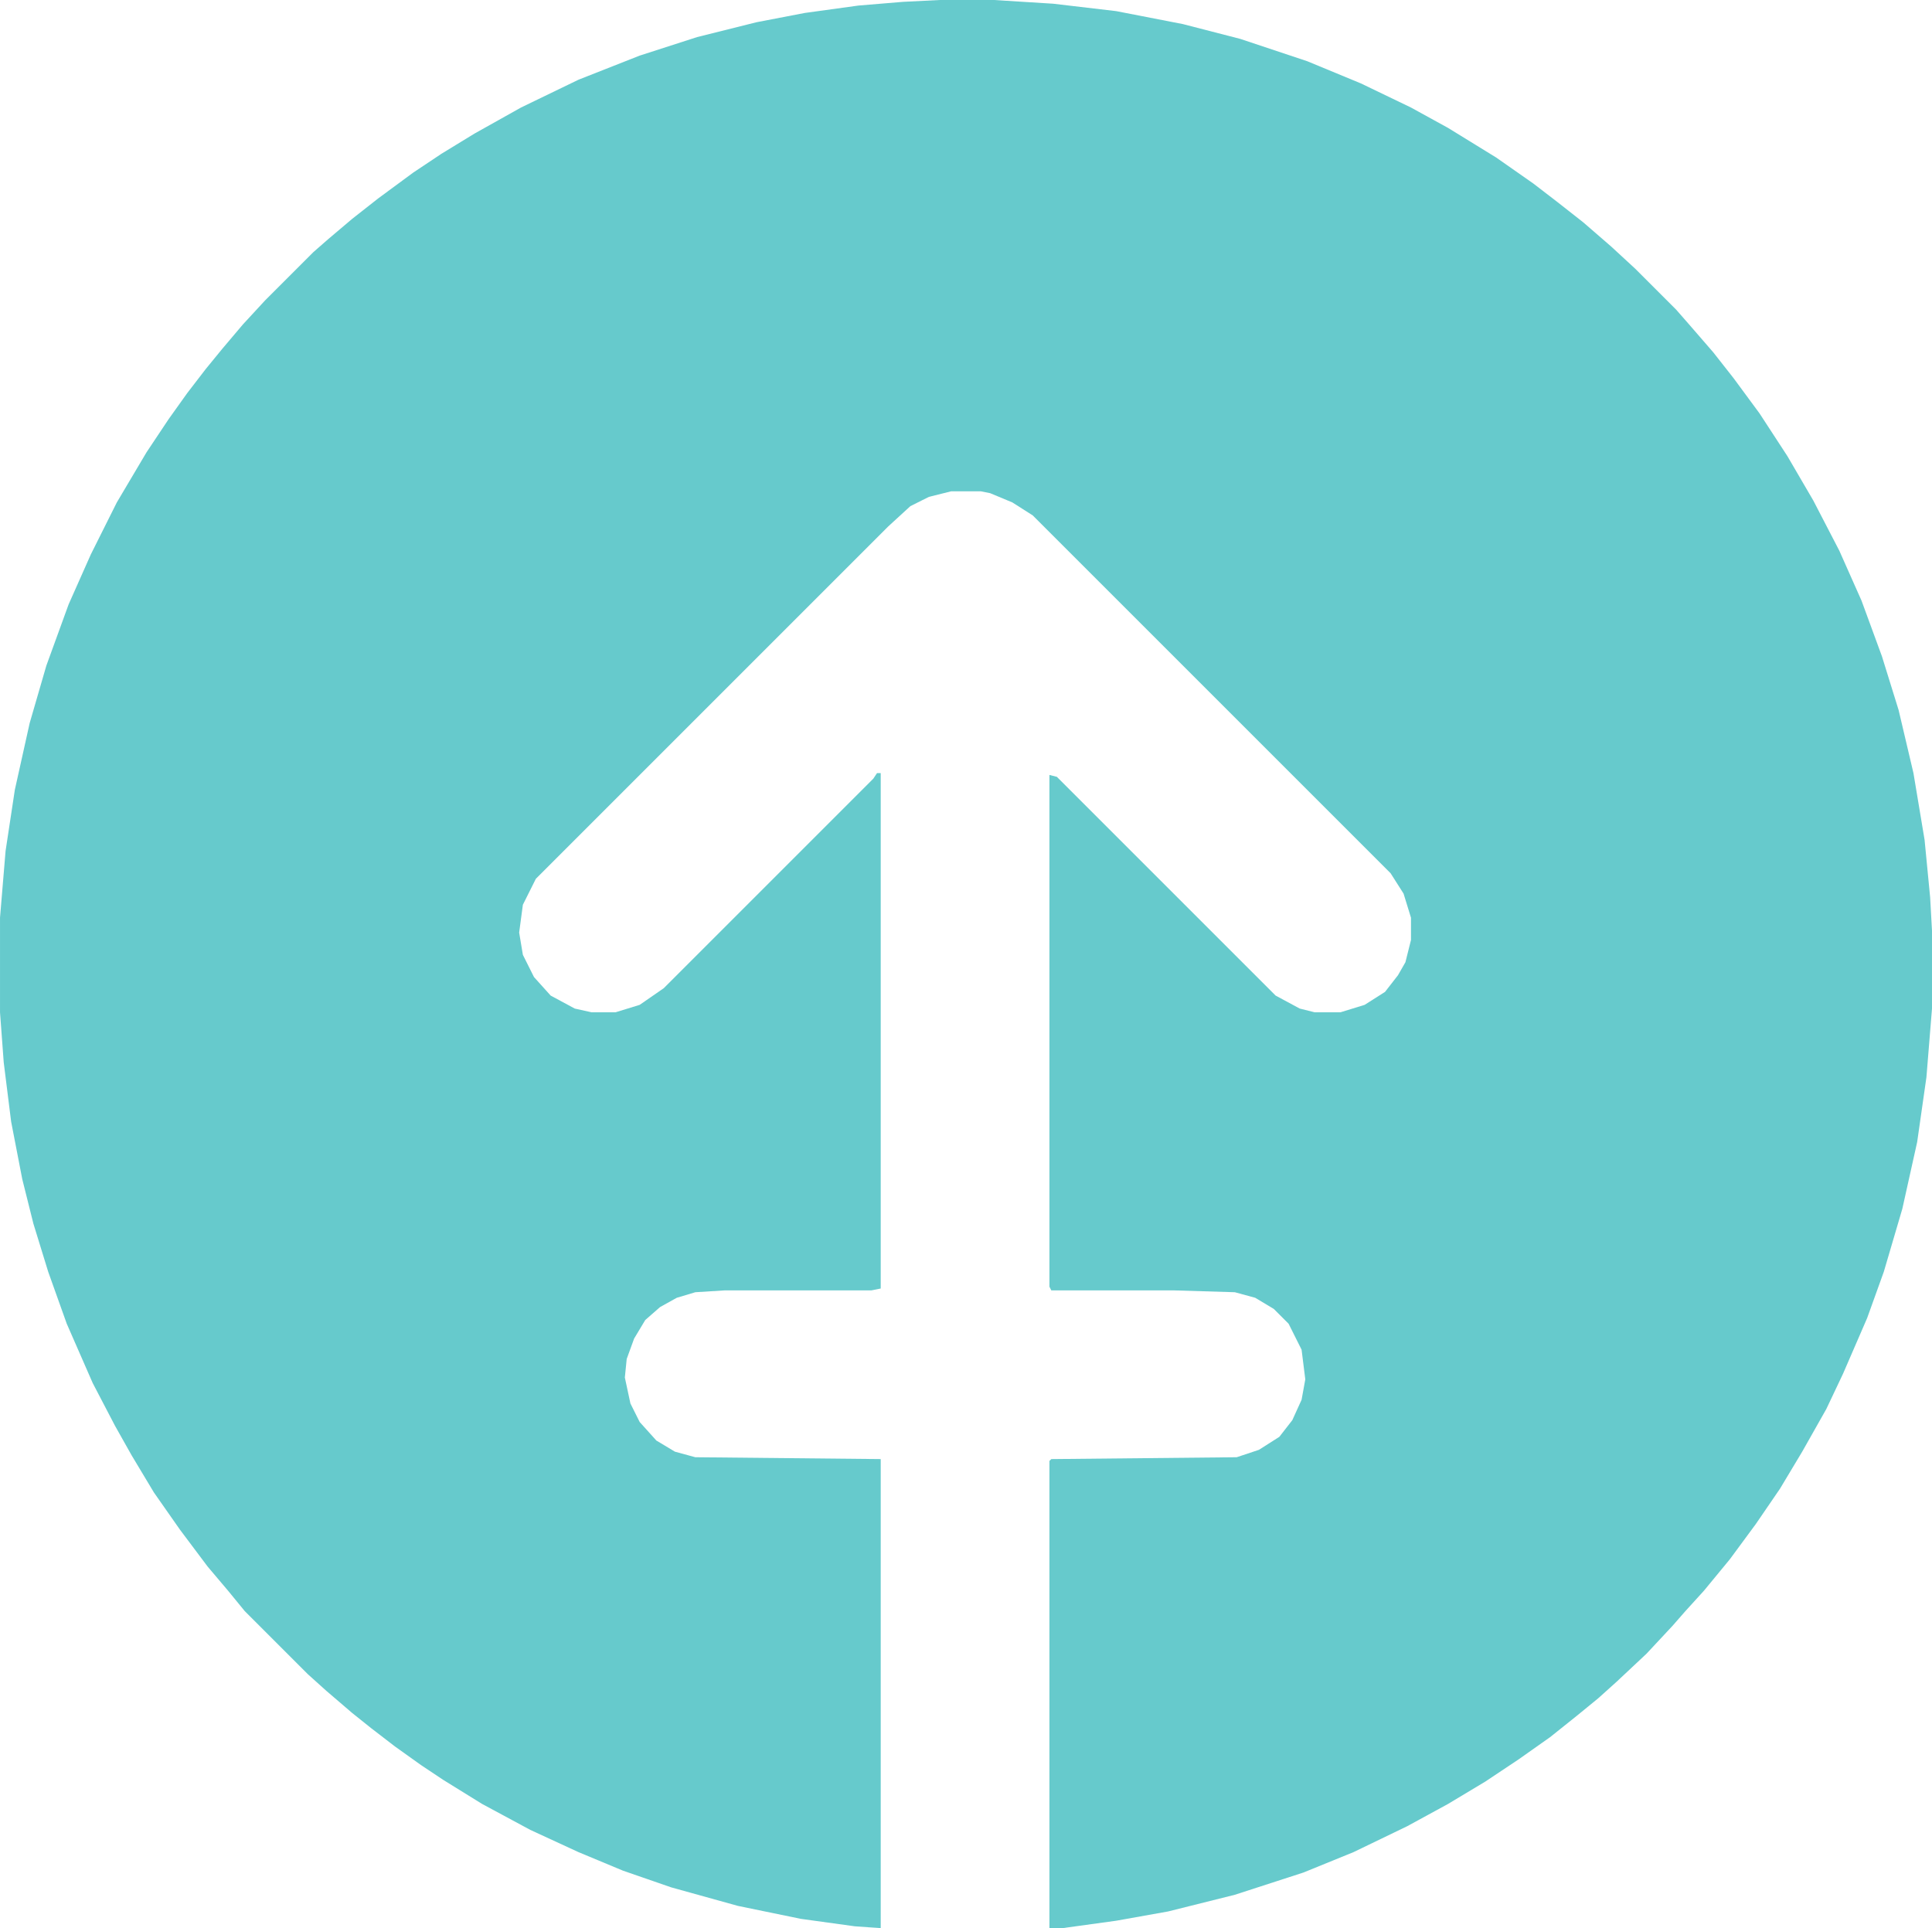 <svg xmlns="http://www.w3.org/2000/svg" id="Layer_2" data-name="Layer 2" viewBox="0 0 1042 1040"><defs><style>      .cls-1 {        fill: #66cacc;      }    </style></defs><g id="Layer_1-2" data-name="Layer 1"><path class="cls-1" d="M507,0h29l32,2,34,4,36,7,31,8,36,12,29,12,27,13,20,11,26,16,20,14,13,10,14,11,15,13,13,12,22,22,7,8,13,15,11,14,14,19,15,23,14,24,14,27,12,27,11,30,9,29,8,34,6,36,3,31,1,18v42l-3,37-5,35-8,36-10,34-9,25-13,30-9,19-13,23-12,20-13,19-14,19-14,17-10,11-7,8-14,15-16,15-10,9-11,9-15,12-17,12-18,12-20,12-22,12-29,14-27,11-37,12-36,9-28,5-29,4h-7v-252l1-1,100-1,12-4,11-7,7-9,5-11,2-11-2-16-7-14-8-8-10-6-11-3-33-1h-66l-1-2v-276l4,1,118,118,13,7,8,2h14l13-4,11-7,7-9,4-7,3-12v-12l-4-13-7-11-193-193-11-7-12-5-5-1h-16l-12,3-10,5-12,11-190,190-7,14-2,15,2,12,6,12,9,10,13,7,9,2h13l13-4,13-9,113-113,2-3h2v278l-5,1h-79l-16,1-10,3-9,5-8,7-6,10-4,11-1,10,3,14,5,10,9,10,10,6,11,3,100,1v253l-14-1-29-4-34-7-36-10-26-9-24-10-26-12-26-14-21-13-12-8-14-10-13-10-10-8-14-12-10-9-34-34-9-11-11-13-15-20-14-20-12-20-9-16-12-23-14-32-10-28-8-26-6-24-6-31-4-32-2-27v-51l3-36,5-33,8-36,9-31,12-33,12-27,14-28,16-27,12-18,10-14,10-13,9-11,11-13,12-13,26-26,8-7,13-11,14-11,19-14,15-10,18-11,25-14,31-15,33-13,31-10,32-8,26-5,29-4,24-2,20-1Z"></path></g></svg>